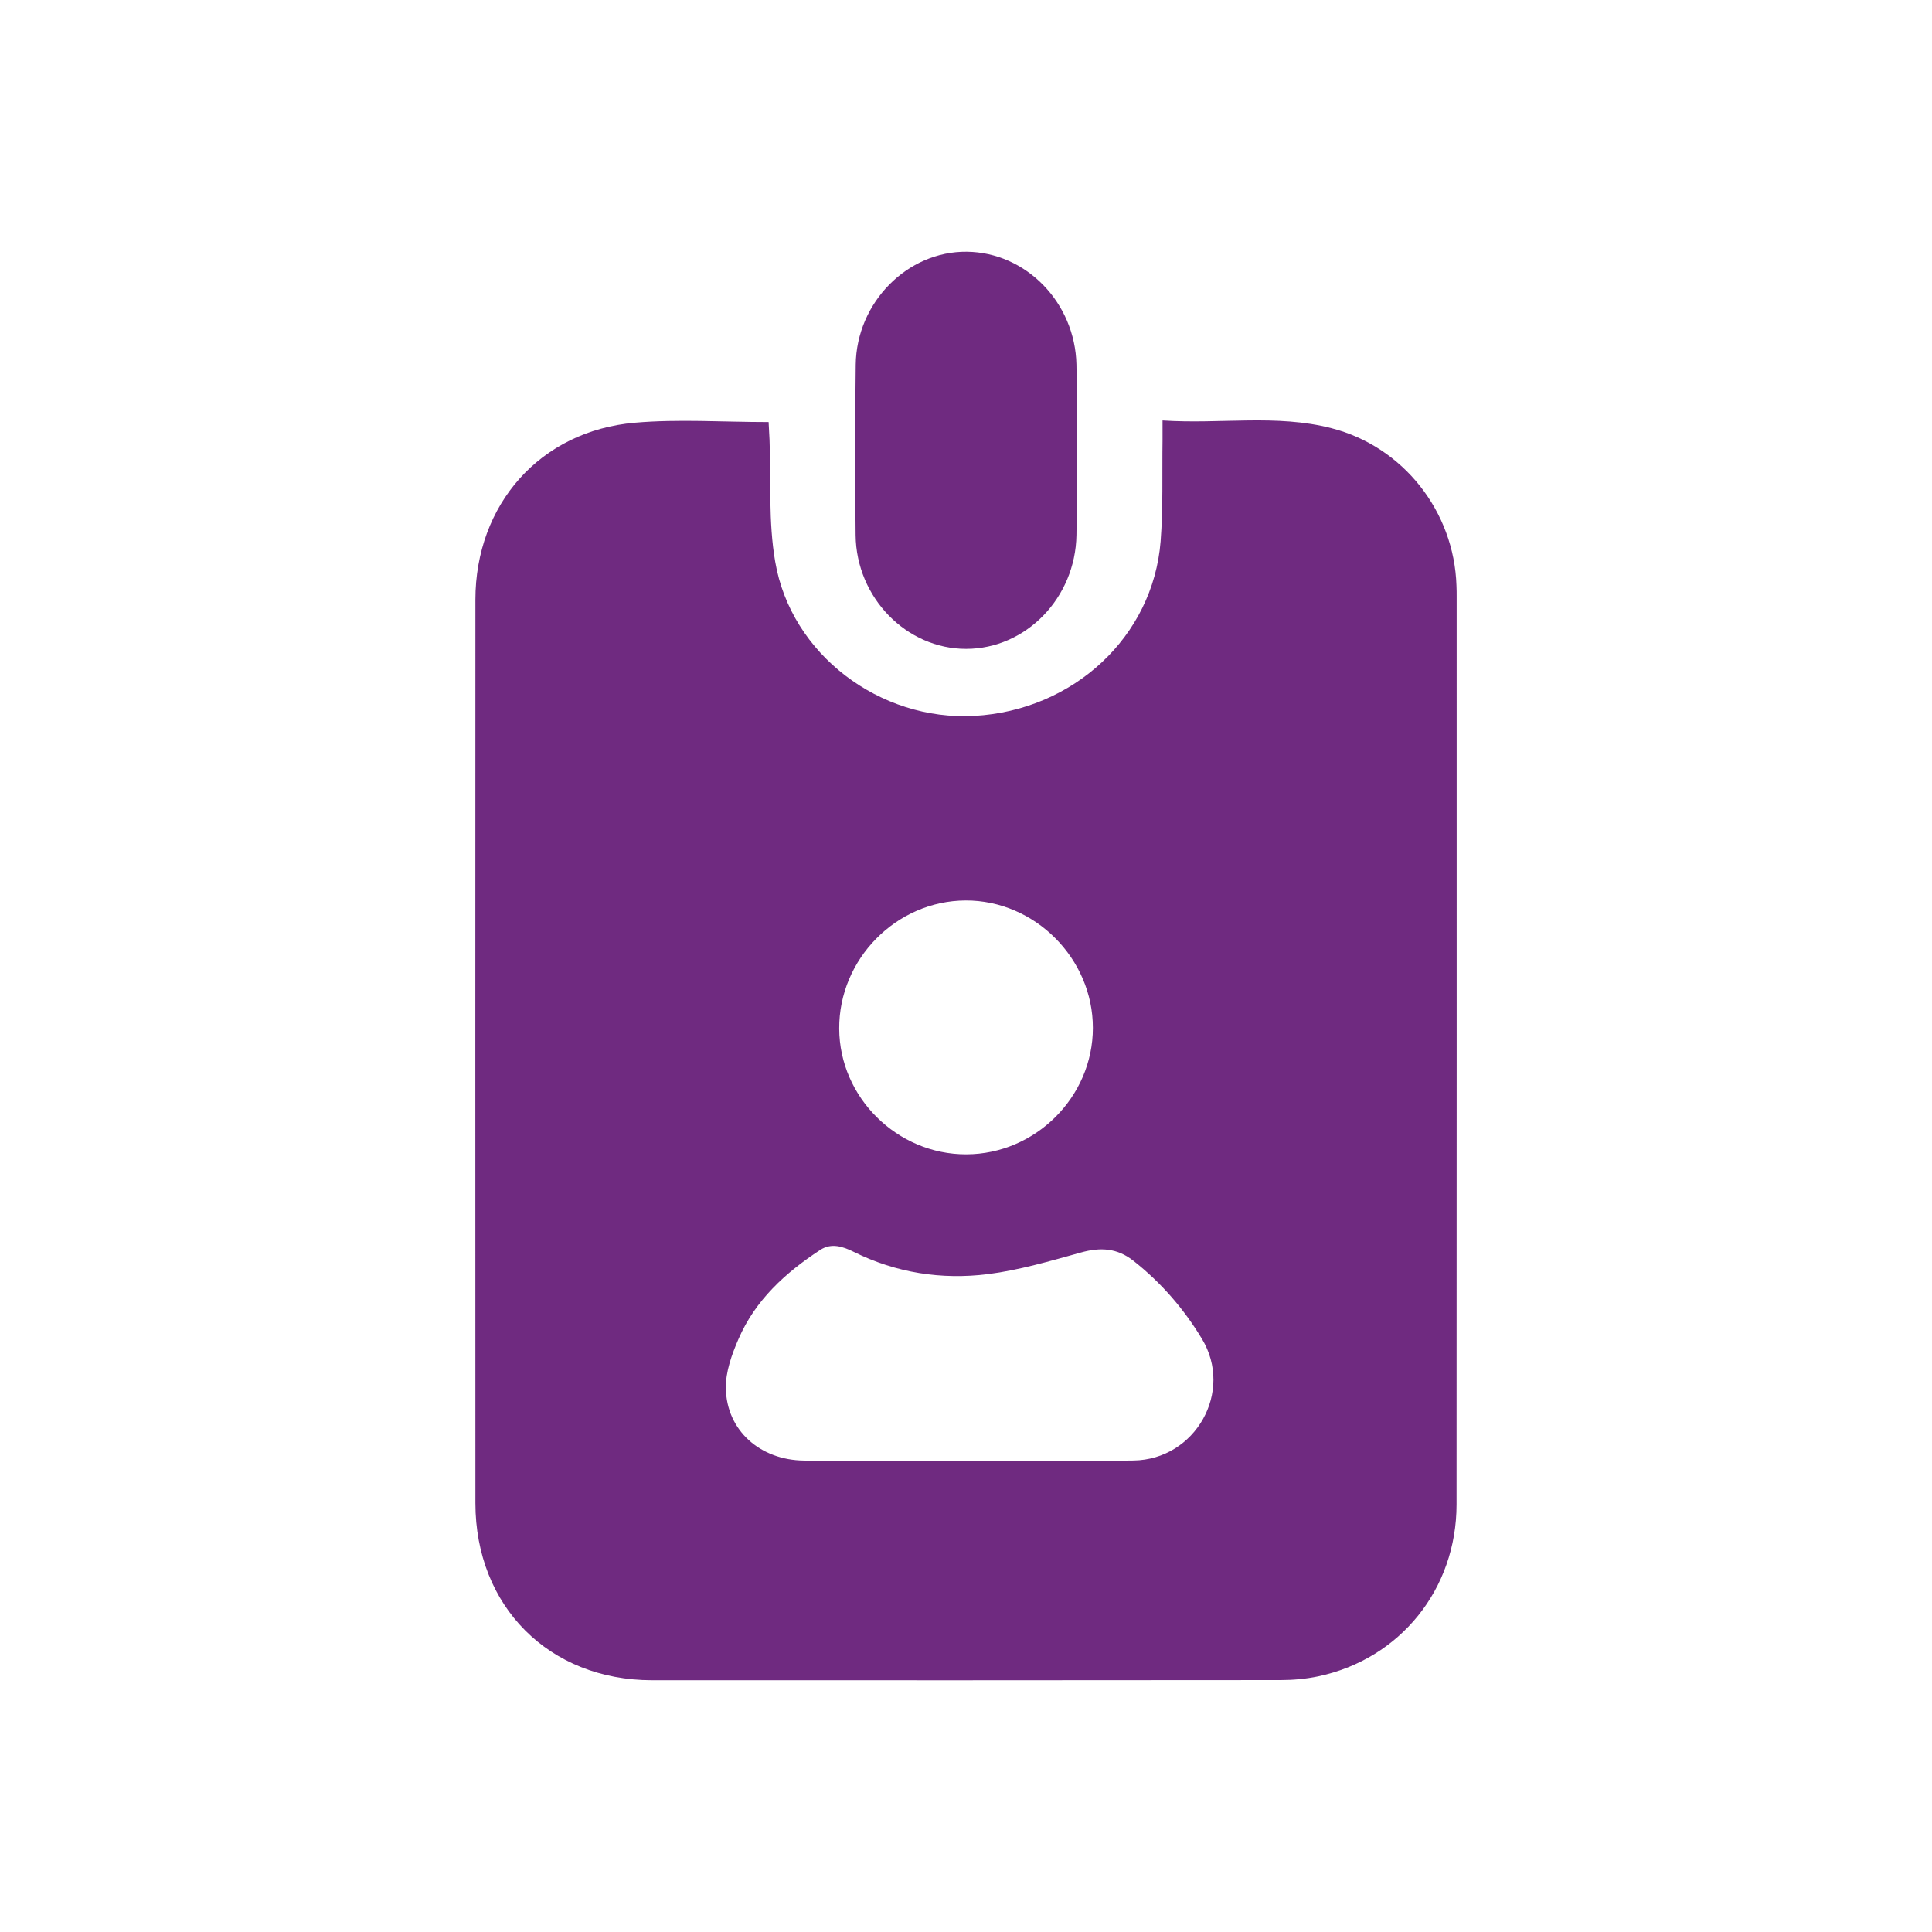 <svg xmlns="http://www.w3.org/2000/svg" xmlns:xlink="http://www.w3.org/1999/xlink" id="Layer_1" x="0px" y="0px" width="357.564px" height="357.563px" viewBox="0 0 357.564 357.563" xml:space="preserve"><g>	<g>		<path fill-rule="evenodd" clip-rule="evenodd" fill="#6F2A80" d="M215.155,77.819c10.709,0.71,21.098-1.196,31.273,1.43   c13.29,3.423,22.702,15.425,23.128,29.138c0.035,0.69,0.035,1.385,0.035,2.083c0,55.985,0.014,111.969-0.02,167.957   c0,15.682-10.439,28.619-25.61,31.824c-2.285,0.477-4.654,0.688-6.989,0.688c-38.778,0.041-77.537,0.041-116.315,0.029   c-19.048-0.017-32.658-13.668-32.674-32.776c-0.019-55.728-0.019-111.454,0-167.183c0-17.64,11.985-31.266,29.517-32.774   c8.093-0.702,16.29-0.12,24.749-0.12c0.057,1.08,0.121,2.161,0.171,3.25c0.291,7.544-0.229,15.222,1.052,22.595   c2.918,17.155,19.389,29.502,36.84,28.537c18.373-1.022,33.079-14.657,34.487-32.301c0.484-6.231,0.262-12.513,0.356-18.767   C215.169,80.387,215.155,79.357,215.155,77.819z M179.29,270.335c10.158,0,20.328,0.124,30.494-0.033   c11.48-0.17,18.58-12.745,12.655-22.527c-3.328-5.523-7.521-10.374-12.655-14.424c-3.045-2.403-6.152-2.542-9.752-1.54   c-5.686,1.575-11.402,3.26-17.193,3.999c-8.575,1.064-16.959-0.213-24.84-4.129c-1.984-0.987-4.141-1.705-6.196-0.353   c-6.433,4.205-12.011,9.286-15.117,16.467c-1.247,2.864-2.408,6.101-2.349,9.149c0.132,7.775,6.314,13.278,14.463,13.368   C158.954,270.426,169.12,270.335,179.29,270.335z M178.844,213.636c12.794-0.035,23.419-10.633,23.419-23.39   c0.016-12.848-10.759-23.636-23.547-23.588c-12.828,0.055-23.467,10.835-23.399,23.724   C155.367,203.107,166.062,213.675,178.844,213.636z"></path>	</g>	<g>		<path fill-rule="evenodd" clip-rule="evenodd" fill="#6F2A80" d="M199.239,83.406c0,5.209,0.08,10.398-0.016,15.607   c-0.176,11.644-9.347,21.068-20.418,21.078c-11.023,0.012-20.324-9.465-20.452-21.043c-0.112-10.511-0.112-21.026,0.02-31.543   c0.136-11.539,9.592-21.042,20.563-20.916c10.961,0.115,20.041,9.417,20.287,20.893C199.345,72.785,199.239,78.102,199.239,83.406   z"></path>	</g></g></svg>
